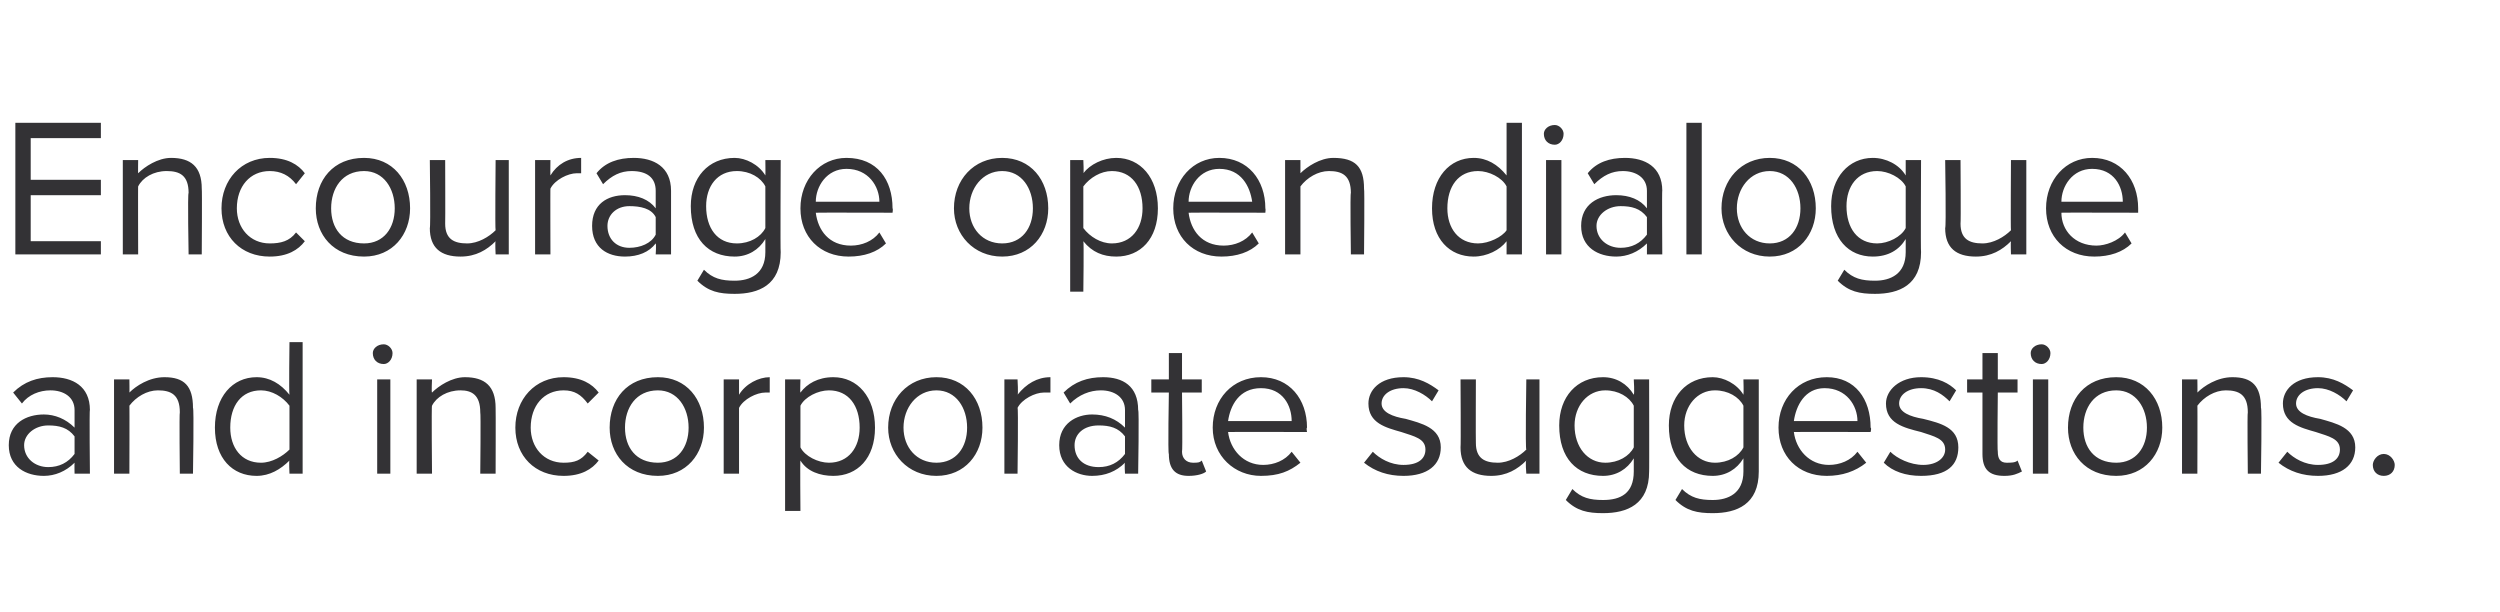 <?xml version="1.0" standalone="no"?>
<!DOCTYPE svg PUBLIC "-//W3C//DTD SVG 1.1//EN" "http://www.w3.org/Graphics/SVG/1.1/DTD/svg11.dtd">
<svg xmlns="http://www.w3.org/2000/svg" version="1.1" width="114px" height="27.9px" viewBox="0 -1 114 27.9" style="top:-1px">
  <desc>Encourage open dialogue and incorporate suggestions.</desc>
  <defs/>
  <g id="Polygon81209">
    <path d="M 3.4 20.6 C 3.4 20.6 3.39 20.15 3.4 20.1 C 3 20.5 2.5 20.7 2 20.7 C 1.2 20.7 0.4 20.3 0.4 19.3 C 0.4 18.3 1.2 17.9 2 17.9 C 2.5 17.9 3 18.1 3.4 18.5 C 3.4 18.5 3.4 17.7 3.4 17.7 C 3.4 17.1 2.9 16.8 2.3 16.8 C 1.8 16.8 1.3 17 1 17.4 C 1 17.4 0.6 16.9 0.6 16.9 C 1.1 16.4 1.7 16.2 2.4 16.2 C 3.3 16.2 4.1 16.6 4.1 17.7 C 4.07 17.65 4.1 20.6 4.1 20.6 L 3.4 20.6 Z M 3.4 18.9 C 3.1 18.5 2.7 18.4 2.2 18.4 C 1.6 18.4 1.1 18.8 1.1 19.3 C 1.1 19.9 1.6 20.3 2.2 20.3 C 2.7 20.3 3.1 20.1 3.4 19.7 C 3.4 19.7 3.4 18.9 3.4 18.9 Z M 8.2 20.6 C 8.2 20.6 8.17 17.8 8.2 17.8 C 8.2 17 7.8 16.8 7.2 16.8 C 6.7 16.8 6.2 17.1 5.9 17.5 C 5.91 17.46 5.9 20.6 5.9 20.6 L 5.2 20.6 L 5.2 16.3 L 5.9 16.3 C 5.9 16.3 5.91 16.92 5.9 16.9 C 6.2 16.6 6.8 16.2 7.5 16.2 C 8.4 16.2 8.8 16.6 8.8 17.6 C 8.85 17.59 8.8 20.6 8.8 20.6 L 8.2 20.6 Z M 13.2 20.6 C 13.2 20.6 13.17 19.99 13.2 20 C 12.8 20.4 12.3 20.7 11.7 20.7 C 10.6 20.7 9.8 19.9 9.8 18.5 C 9.8 17.1 10.6 16.2 11.7 16.2 C 12.3 16.2 12.8 16.5 13.2 17 C 13.17 16.95 13.2 14.6 13.2 14.6 L 13.8 14.6 L 13.8 20.6 L 13.2 20.6 Z M 13.2 17.5 C 12.9 17.1 12.4 16.8 11.9 16.8 C 11 16.8 10.5 17.5 10.5 18.5 C 10.5 19.4 11 20.1 11.9 20.1 C 12.4 20.1 12.9 19.8 13.2 19.5 C 13.2 19.5 13.2 17.5 13.2 17.5 Z M 17 15.1 C 17 14.9 17.2 14.7 17.5 14.7 C 17.7 14.7 17.9 14.9 17.9 15.1 C 17.9 15.4 17.7 15.6 17.5 15.6 C 17.2 15.6 17 15.4 17 15.1 Z M 17.2 20.6 L 17.2 16.3 L 17.8 16.3 L 17.8 20.6 L 17.2 20.6 Z M 21.9 20.6 C 21.9 20.6 21.93 17.8 21.9 17.8 C 21.9 17 21.5 16.8 21 16.8 C 20.4 16.8 19.9 17.1 19.7 17.5 C 19.67 17.46 19.7 20.6 19.7 20.6 L 19 20.6 L 19 16.3 L 19.7 16.3 C 19.7 16.3 19.67 16.92 19.7 16.9 C 20 16.6 20.6 16.2 21.2 16.2 C 22.1 16.2 22.6 16.6 22.6 17.6 C 22.61 17.59 22.6 20.6 22.6 20.6 L 21.9 20.6 Z M 25.7 16.2 C 26.5 16.2 27 16.5 27.3 16.9 C 27.3 16.9 26.8 17.4 26.8 17.4 C 26.5 17 26.2 16.8 25.7 16.8 C 24.8 16.8 24.2 17.5 24.2 18.5 C 24.2 19.4 24.8 20.1 25.7 20.1 C 26.2 20.1 26.5 20 26.8 19.6 C 26.8 19.6 27.3 20 27.3 20 C 27 20.4 26.5 20.7 25.7 20.7 C 24.4 20.7 23.5 19.8 23.5 18.5 C 23.5 17.2 24.4 16.2 25.7 16.2 Z M 27.8 18.5 C 27.8 17.2 28.6 16.2 30 16.2 C 31.3 16.2 32.1 17.2 32.1 18.5 C 32.1 19.7 31.3 20.7 30 20.7 C 28.6 20.7 27.8 19.7 27.8 18.5 Z M 31.4 18.5 C 31.4 17.6 30.9 16.8 30 16.8 C 29 16.8 28.5 17.6 28.5 18.5 C 28.5 19.4 29 20.1 30 20.1 C 30.9 20.1 31.4 19.4 31.4 18.5 Z M 33 20.6 L 33 16.3 L 33.7 16.3 C 33.7 16.3 33.7 17 33.7 17 C 34 16.5 34.6 16.2 35.1 16.2 C 35.1 16.2 35.1 16.9 35.1 16.9 C 35.1 16.9 35 16.9 34.9 16.9 C 34.5 16.9 33.9 17.2 33.7 17.6 C 33.7 17.56 33.7 20.6 33.7 20.6 L 33 20.6 Z M 36.5 22.3 L 35.8 22.3 L 35.8 16.3 L 36.5 16.3 C 36.5 16.3 36.48 16.94 36.5 16.9 C 36.8 16.5 37.3 16.2 38 16.2 C 39.1 16.2 39.9 17.1 39.9 18.5 C 39.9 19.9 39.1 20.7 38 20.7 C 37.4 20.7 36.8 20.5 36.5 20 C 36.48 19.99 36.5 22.3 36.5 22.3 Z M 37.8 16.8 C 37.3 16.8 36.7 17.1 36.5 17.5 C 36.5 17.5 36.5 19.4 36.5 19.4 C 36.7 19.8 37.3 20.1 37.8 20.1 C 38.7 20.1 39.2 19.4 39.2 18.5 C 39.2 17.5 38.7 16.8 37.8 16.8 Z M 40.5 18.5 C 40.5 17.2 41.4 16.2 42.7 16.2 C 44 16.2 44.8 17.2 44.8 18.5 C 44.8 19.7 44 20.7 42.7 20.7 C 41.4 20.7 40.5 19.7 40.5 18.5 Z M 44.1 18.5 C 44.1 17.6 43.6 16.8 42.7 16.8 C 41.8 16.8 41.2 17.6 41.2 18.5 C 41.2 19.4 41.8 20.1 42.7 20.1 C 43.6 20.1 44.1 19.4 44.1 18.5 Z M 45.8 20.6 L 45.8 16.3 L 46.4 16.3 C 46.4 16.3 46.44 17 46.4 17 C 46.8 16.5 47.3 16.2 47.9 16.2 C 47.9 16.2 47.9 16.9 47.9 16.9 C 47.8 16.9 47.7 16.9 47.6 16.9 C 47.2 16.9 46.6 17.2 46.4 17.6 C 46.44 17.56 46.4 20.6 46.4 20.6 L 45.8 20.6 Z M 51.3 20.6 C 51.3 20.6 51.27 20.15 51.3 20.1 C 50.9 20.5 50.4 20.7 49.8 20.7 C 49.1 20.7 48.3 20.3 48.3 19.3 C 48.3 18.3 49.1 17.9 49.8 17.9 C 50.4 17.9 50.9 18.1 51.3 18.5 C 51.3 18.5 51.3 17.7 51.3 17.7 C 51.3 17.1 50.8 16.8 50.2 16.8 C 49.7 16.8 49.2 17 48.8 17.4 C 48.8 17.4 48.5 16.9 48.5 16.9 C 49 16.4 49.6 16.2 50.3 16.2 C 51.2 16.2 51.9 16.6 51.9 17.7 C 51.95 17.65 51.9 20.6 51.9 20.6 L 51.3 20.6 Z M 51.3 18.9 C 51 18.5 50.6 18.4 50.1 18.4 C 49.4 18.4 49 18.8 49 19.3 C 49 19.9 49.4 20.3 50.1 20.3 C 50.6 20.3 51 20.1 51.3 19.7 C 51.3 19.7 51.3 18.9 51.3 18.9 Z M 53.3 19.7 C 53.25 19.73 53.3 16.9 53.3 16.9 L 52.5 16.9 L 52.5 16.3 L 53.3 16.3 L 53.3 15.1 L 53.9 15.1 L 53.9 16.3 L 54.8 16.3 L 54.8 16.9 L 53.9 16.9 C 53.9 16.9 53.93 19.59 53.9 19.6 C 53.9 19.9 54.1 20.1 54.4 20.1 C 54.6 20.1 54.7 20.1 54.8 20 C 54.8 20 55 20.5 55 20.5 C 54.9 20.6 54.6 20.7 54.2 20.7 C 53.6 20.7 53.3 20.4 53.3 19.7 Z M 57.5 16.2 C 58.8 16.2 59.6 17.2 59.6 18.5 C 59.56 18.52 59.6 18.7 59.6 18.7 C 59.6 18.7 56.04 18.69 56 18.7 C 56.1 19.5 56.7 20.2 57.6 20.2 C 58.1 20.2 58.6 20 58.9 19.6 C 58.9 19.6 59.3 20.1 59.3 20.1 C 58.8 20.5 58.3 20.7 57.5 20.7 C 56.3 20.7 55.3 19.8 55.3 18.5 C 55.3 17.2 56.2 16.2 57.5 16.2 Z M 56 18.2 C 56 18.2 58.9 18.2 58.9 18.2 C 58.9 17.5 58.5 16.7 57.5 16.7 C 56.5 16.7 56.1 17.5 56 18.2 Z M 62.6 19.6 C 62.9 19.9 63.4 20.2 64 20.2 C 64.7 20.2 65 19.9 65 19.5 C 65 19 64.5 18.9 63.9 18.7 C 63.2 18.5 62.4 18.3 62.4 17.4 C 62.4 16.8 62.9 16.2 64 16.2 C 64.7 16.2 65.2 16.5 65.6 16.8 C 65.6 16.8 65.3 17.3 65.3 17.3 C 65 17 64.5 16.7 64 16.7 C 63.4 16.7 63 17 63 17.4 C 63 17.8 63.5 18 64.1 18.1 C 64.8 18.3 65.7 18.5 65.7 19.4 C 65.7 20.2 65.1 20.7 64 20.7 C 63.3 20.7 62.7 20.5 62.2 20.1 C 62.2 20.1 62.6 19.6 62.6 19.6 Z M 69.6 20.6 C 69.6 20.6 69.55 20.03 69.6 20 C 69.2 20.4 68.7 20.7 68 20.7 C 67.1 20.7 66.6 20.3 66.6 19.4 C 66.62 19.36 66.6 16.3 66.6 16.3 L 67.3 16.3 C 67.3 16.3 67.29 19.16 67.3 19.2 C 67.3 19.9 67.7 20.1 68.3 20.1 C 68.8 20.1 69.3 19.8 69.6 19.5 C 69.55 19.49 69.6 16.3 69.6 16.3 L 70.2 16.3 L 70.2 20.6 L 69.6 20.6 Z M 71.7 21.3 C 72.1 21.7 72.5 21.8 73.1 21.8 C 73.9 21.8 74.5 21.5 74.5 20.5 C 74.5 20.5 74.5 19.9 74.5 19.9 C 74.2 20.4 73.7 20.7 73.1 20.7 C 71.9 20.7 71.1 19.9 71.1 18.4 C 71.1 17.1 71.9 16.2 73.1 16.2 C 73.7 16.2 74.2 16.5 74.5 17 C 74.54 16.95 74.5 16.3 74.5 16.3 L 75.2 16.3 C 75.2 16.3 75.21 20.52 75.2 20.5 C 75.2 22 74.2 22.4 73.1 22.4 C 72.4 22.4 71.9 22.3 71.4 21.8 C 71.4 21.8 71.7 21.3 71.7 21.3 Z M 74.5 17.5 C 74.3 17.1 73.8 16.8 73.2 16.8 C 72.4 16.8 71.8 17.5 71.8 18.4 C 71.8 19.4 72.4 20.1 73.2 20.1 C 73.8 20.1 74.3 19.8 74.5 19.4 C 74.5 19.4 74.5 17.5 74.5 17.5 Z M 76.7 21.3 C 77.1 21.7 77.5 21.8 78.1 21.8 C 78.8 21.8 79.5 21.5 79.5 20.5 C 79.5 20.5 79.5 19.9 79.5 19.9 C 79.2 20.4 78.7 20.7 78.1 20.7 C 76.9 20.7 76.1 19.9 76.1 18.4 C 76.1 17.1 76.9 16.2 78.1 16.2 C 78.6 16.2 79.2 16.5 79.5 17 C 79.52 16.95 79.5 16.3 79.5 16.3 L 80.2 16.3 C 80.2 16.3 80.2 20.52 80.2 20.5 C 80.2 22 79.2 22.4 78.1 22.4 C 77.4 22.4 76.9 22.3 76.4 21.8 C 76.4 21.8 76.7 21.3 76.7 21.3 Z M 79.5 17.5 C 79.3 17.1 78.8 16.8 78.2 16.8 C 77.4 16.8 76.8 17.5 76.8 18.4 C 76.8 19.4 77.4 20.1 78.2 20.1 C 78.8 20.1 79.3 19.8 79.5 19.4 C 79.5 19.4 79.5 17.5 79.5 17.5 Z M 83.3 16.2 C 84.6 16.2 85.3 17.2 85.3 18.5 C 85.35 18.52 85.3 18.7 85.3 18.7 C 85.3 18.7 81.83 18.69 81.8 18.7 C 81.9 19.5 82.5 20.2 83.4 20.2 C 83.9 20.2 84.4 20 84.7 19.6 C 84.7 19.6 85.1 20.1 85.1 20.1 C 84.6 20.5 84 20.7 83.3 20.7 C 82 20.7 81.1 19.8 81.1 18.5 C 81.1 17.2 82 16.2 83.3 16.2 Z M 81.8 18.2 C 81.8 18.2 84.7 18.2 84.7 18.2 C 84.7 17.5 84.2 16.7 83.2 16.7 C 82.3 16.7 81.9 17.5 81.8 18.2 Z M 86.2 19.6 C 86.5 19.9 87.1 20.2 87.7 20.2 C 88.3 20.2 88.7 19.9 88.7 19.5 C 88.7 19 88.2 18.9 87.6 18.7 C 86.8 18.5 86 18.3 86 17.4 C 86 16.8 86.6 16.2 87.6 16.2 C 88.4 16.2 88.9 16.5 89.2 16.8 C 89.2 16.8 88.9 17.3 88.9 17.3 C 88.6 17 88.2 16.7 87.6 16.7 C 87 16.7 86.6 17 86.6 17.4 C 86.6 17.8 87.1 18 87.7 18.1 C 88.5 18.3 89.3 18.5 89.3 19.4 C 89.3 20.2 88.8 20.7 87.6 20.7 C 86.9 20.7 86.3 20.5 85.9 20.1 C 85.9 20.1 86.2 19.6 86.2 19.6 Z M 90.4 19.7 C 90.4 19.73 90.4 16.9 90.4 16.9 L 89.7 16.9 L 89.7 16.3 L 90.4 16.3 L 90.4 15.1 L 91.1 15.1 L 91.1 16.3 L 92 16.3 L 92 16.9 L 91.1 16.9 C 91.1 16.9 91.07 19.59 91.1 19.6 C 91.1 19.9 91.2 20.1 91.5 20.1 C 91.7 20.1 91.9 20.1 92 20 C 92 20 92.2 20.5 92.2 20.5 C 92 20.6 91.8 20.7 91.4 20.7 C 90.7 20.7 90.4 20.4 90.4 19.7 Z M 92.6 15.1 C 92.6 14.9 92.8 14.7 93.1 14.7 C 93.3 14.7 93.5 14.9 93.5 15.1 C 93.5 15.4 93.3 15.6 93.1 15.6 C 92.8 15.6 92.6 15.4 92.6 15.1 Z M 92.7 20.6 L 92.7 16.3 L 93.4 16.3 L 93.4 20.6 L 92.7 20.6 Z M 94.3 18.5 C 94.3 17.2 95.1 16.2 96.5 16.2 C 97.8 16.2 98.6 17.2 98.6 18.5 C 98.6 19.7 97.8 20.7 96.5 20.7 C 95.1 20.7 94.3 19.7 94.3 18.5 Z M 97.9 18.5 C 97.9 17.6 97.4 16.8 96.5 16.8 C 95.5 16.8 95 17.6 95 18.5 C 95 19.4 95.5 20.1 96.5 20.1 C 97.4 20.1 97.9 19.4 97.9 18.5 Z M 102.5 20.6 C 102.5 20.6 102.47 17.8 102.5 17.8 C 102.5 17 102.1 16.8 101.5 16.8 C 101 16.8 100.5 17.1 100.2 17.5 C 100.21 17.46 100.2 20.6 100.2 20.6 L 99.5 20.6 L 99.5 16.3 L 100.2 16.3 C 100.2 16.3 100.21 16.92 100.2 16.9 C 100.5 16.6 101.1 16.2 101.8 16.2 C 102.7 16.2 103.1 16.6 103.1 17.6 C 103.15 17.59 103.1 20.6 103.1 20.6 L 102.5 20.6 Z M 104.3 19.6 C 104.6 19.9 105.1 20.2 105.7 20.2 C 106.4 20.2 106.7 19.9 106.7 19.5 C 106.7 19 106.2 18.9 105.6 18.7 C 104.9 18.5 104.1 18.3 104.1 17.4 C 104.1 16.8 104.6 16.2 105.7 16.2 C 106.4 16.2 106.9 16.5 107.3 16.8 C 107.3 16.8 107 17.3 107 17.3 C 106.7 17 106.2 16.7 105.7 16.7 C 105.1 16.7 104.7 17 104.7 17.4 C 104.7 17.8 105.2 18 105.8 18.1 C 106.5 18.3 107.4 18.5 107.4 19.4 C 107.4 20.2 106.8 20.7 105.7 20.7 C 105 20.7 104.4 20.5 103.9 20.1 C 103.9 20.1 104.3 19.6 104.3 19.6 Z M 108.7 19.7 C 109 19.7 109.2 20 109.2 20.2 C 109.2 20.5 109 20.7 108.7 20.7 C 108.4 20.7 108.2 20.5 108.2 20.2 C 108.2 20 108.4 19.7 108.7 19.7 Z " stroke="none" fill="#333235"/>
  </g>
  <g id="Polygon81208">
    <path d="M 0.7 10.6 L 0.7 4.6 L 4.6 4.6 L 4.6 5.3 L 1.4 5.3 L 1.4 7.2 L 4.6 7.2 L 4.6 7.9 L 1.4 7.9 L 1.4 10 L 4.6 10 L 4.6 10.6 L 0.7 10.6 Z M 8.6 10.6 C 8.6 10.6 8.55 7.8 8.6 7.8 C 8.6 7 8.2 6.8 7.6 6.8 C 7 6.8 6.5 7.1 6.3 7.5 C 6.29 7.46 6.3 10.6 6.3 10.6 L 5.6 10.6 L 5.6 6.3 L 6.3 6.3 C 6.3 6.3 6.29 6.92 6.3 6.9 C 6.6 6.6 7.2 6.2 7.8 6.2 C 8.7 6.2 9.2 6.6 9.2 7.6 C 9.22 7.59 9.2 10.6 9.2 10.6 L 8.6 10.6 Z M 12.3 6.2 C 13.1 6.2 13.6 6.5 13.9 6.9 C 13.9 6.9 13.5 7.4 13.5 7.4 C 13.2 7 12.8 6.8 12.3 6.8 C 11.4 6.8 10.8 7.5 10.8 8.5 C 10.8 9.4 11.4 10.1 12.3 10.1 C 12.8 10.1 13.2 10 13.5 9.6 C 13.5 9.6 13.9 10 13.9 10 C 13.6 10.4 13.1 10.7 12.3 10.7 C 11 10.7 10.1 9.8 10.1 8.5 C 10.1 7.2 11 6.2 12.3 6.2 Z M 14.4 8.5 C 14.4 7.2 15.2 6.2 16.6 6.2 C 17.9 6.2 18.7 7.2 18.7 8.5 C 18.7 9.7 17.9 10.7 16.6 10.7 C 15.2 10.7 14.4 9.7 14.4 8.5 Z M 18 8.5 C 18 7.6 17.5 6.8 16.6 6.8 C 15.6 6.8 15.1 7.6 15.1 8.5 C 15.1 9.4 15.6 10.1 16.6 10.1 C 17.5 10.1 18 9.4 18 8.5 Z M 22.6 10.6 C 22.6 10.6 22.57 10.03 22.6 10 C 22.2 10.4 21.7 10.7 21 10.7 C 20.1 10.7 19.6 10.3 19.6 9.4 C 19.64 9.36 19.6 6.3 19.6 6.3 L 20.3 6.3 C 20.3 6.3 20.31 9.16 20.3 9.2 C 20.3 9.9 20.7 10.1 21.3 10.1 C 21.8 10.1 22.3 9.8 22.6 9.5 C 22.57 9.49 22.6 6.3 22.6 6.3 L 23.2 6.3 L 23.2 10.6 L 22.6 10.6 Z M 24.4 10.6 L 24.4 6.3 L 25.1 6.3 C 25.1 6.3 25.09 7 25.1 7 C 25.4 6.5 25.9 6.2 26.5 6.2 C 26.5 6.2 26.5 6.9 26.5 6.9 C 26.5 6.9 26.4 6.9 26.3 6.9 C 25.9 6.9 25.3 7.2 25.1 7.6 C 25.09 7.56 25.1 10.6 25.1 10.6 L 24.4 10.6 Z M 29.9 10.6 C 29.9 10.6 29.93 10.15 29.9 10.1 C 29.6 10.5 29.1 10.7 28.5 10.7 C 27.7 10.7 27 10.3 27 9.3 C 27 8.3 27.7 7.9 28.5 7.9 C 29.1 7.9 29.6 8.1 29.9 8.5 C 29.9 8.5 29.9 7.7 29.9 7.7 C 29.9 7.1 29.5 6.8 28.8 6.8 C 28.3 6.8 27.9 7 27.5 7.4 C 27.5 7.4 27.2 6.9 27.2 6.9 C 27.6 6.4 28.2 6.2 28.9 6.2 C 29.8 6.2 30.6 6.6 30.6 7.7 C 30.6 7.65 30.6 10.6 30.6 10.6 L 29.9 10.6 Z M 29.9 8.9 C 29.7 8.5 29.2 8.4 28.7 8.4 C 28.1 8.4 27.7 8.8 27.7 9.3 C 27.7 9.9 28.1 10.3 28.7 10.3 C 29.2 10.3 29.7 10.1 29.9 9.7 C 29.9 9.7 29.9 8.9 29.9 8.9 Z M 32.1 11.3 C 32.5 11.7 32.9 11.8 33.5 11.8 C 34.2 11.8 34.9 11.5 34.9 10.5 C 34.9 10.5 34.9 9.9 34.9 9.9 C 34.6 10.4 34.1 10.7 33.5 10.7 C 32.3 10.7 31.5 9.9 31.5 8.4 C 31.5 7.1 32.3 6.2 33.5 6.2 C 34 6.2 34.6 6.5 34.9 7 C 34.91 6.95 34.9 6.3 34.9 6.3 L 35.6 6.3 C 35.6 6.3 35.58 10.52 35.6 10.5 C 35.6 12 34.6 12.4 33.5 12.4 C 32.8 12.4 32.3 12.3 31.8 11.8 C 31.8 11.8 32.1 11.3 32.1 11.3 Z M 34.9 7.5 C 34.7 7.1 34.2 6.8 33.6 6.8 C 32.7 6.8 32.2 7.5 32.2 8.4 C 32.2 9.4 32.7 10.1 33.6 10.1 C 34.2 10.1 34.7 9.8 34.9 9.4 C 34.9 9.4 34.9 7.5 34.9 7.5 Z M 38.6 6.2 C 40 6.2 40.7 7.2 40.7 8.5 C 40.73 8.52 40.7 8.7 40.7 8.7 C 40.7 8.7 37.21 8.69 37.2 8.7 C 37.3 9.5 37.8 10.2 38.8 10.2 C 39.3 10.2 39.8 10 40.1 9.6 C 40.1 9.6 40.4 10.1 40.4 10.1 C 40 10.5 39.4 10.7 38.7 10.7 C 37.4 10.7 36.5 9.8 36.5 8.5 C 36.5 7.2 37.4 6.2 38.6 6.2 Z M 37.2 8.2 C 37.2 8.2 40.1 8.2 40.1 8.2 C 40.1 7.5 39.6 6.7 38.6 6.7 C 37.7 6.7 37.2 7.5 37.2 8.2 Z M 43.5 8.5 C 43.5 7.2 44.4 6.2 45.7 6.2 C 47 6.2 47.8 7.2 47.8 8.5 C 47.8 9.7 47 10.7 45.7 10.7 C 44.4 10.7 43.5 9.7 43.5 8.5 Z M 47.1 8.5 C 47.1 7.6 46.6 6.8 45.7 6.8 C 44.8 6.8 44.2 7.6 44.2 8.5 C 44.2 9.4 44.8 10.1 45.7 10.1 C 46.6 10.1 47.1 9.4 47.1 8.5 Z M 49.4 12.3 L 48.8 12.3 L 48.8 6.3 L 49.4 6.3 C 49.4 6.3 49.43 6.94 49.4 6.9 C 49.7 6.5 50.3 6.2 50.9 6.2 C 52 6.2 52.8 7.1 52.8 8.5 C 52.8 9.9 52 10.7 50.9 10.7 C 50.3 10.7 49.8 10.5 49.4 10 C 49.43 9.99 49.4 12.3 49.4 12.3 Z M 50.7 6.8 C 50.2 6.8 49.7 7.1 49.4 7.5 C 49.4 7.5 49.4 9.4 49.4 9.4 C 49.7 9.8 50.2 10.1 50.7 10.1 C 51.6 10.1 52.1 9.4 52.1 8.5 C 52.1 7.5 51.6 6.8 50.7 6.8 Z M 55.6 6.2 C 56.9 6.2 57.7 7.2 57.7 8.5 C 57.72 8.52 57.7 8.7 57.7 8.7 C 57.7 8.7 54.2 8.69 54.2 8.7 C 54.3 9.5 54.8 10.2 55.8 10.2 C 56.3 10.2 56.8 10 57.1 9.6 C 57.1 9.6 57.4 10.1 57.4 10.1 C 57 10.5 56.4 10.7 55.7 10.7 C 54.4 10.7 53.5 9.8 53.5 8.5 C 53.5 7.2 54.4 6.2 55.6 6.2 Z M 54.2 8.2 C 54.2 8.2 57.1 8.2 57.1 8.2 C 57 7.5 56.6 6.7 55.6 6.7 C 54.7 6.7 54.2 7.5 54.2 8.2 Z M 61.6 10.6 C 61.6 10.6 61.56 7.8 61.6 7.8 C 61.6 7 61.2 6.8 60.6 6.8 C 60.1 6.8 59.6 7.1 59.3 7.5 C 59.3 7.46 59.3 10.6 59.3 10.6 L 58.6 10.6 L 58.6 6.3 L 59.3 6.3 C 59.3 6.3 59.3 6.92 59.3 6.9 C 59.6 6.6 60.2 6.2 60.8 6.2 C 61.8 6.2 62.2 6.6 62.2 7.6 C 62.23 7.59 62.2 10.6 62.2 10.6 L 61.6 10.6 Z M 68.7 10.6 C 68.7 10.6 68.7 9.99 68.7 10 C 68.4 10.4 67.8 10.7 67.2 10.7 C 66.1 10.7 65.3 9.9 65.3 8.5 C 65.3 7.1 66.1 6.2 67.2 6.2 C 67.8 6.2 68.3 6.5 68.7 7 C 68.7 6.95 68.7 4.6 68.7 4.6 L 69.4 4.6 L 69.4 10.6 L 68.7 10.6 Z M 68.7 7.5 C 68.5 7.1 67.9 6.8 67.4 6.8 C 66.5 6.8 66 7.5 66 8.5 C 66 9.4 66.5 10.1 67.4 10.1 C 67.9 10.1 68.5 9.8 68.7 9.5 C 68.7 9.5 68.7 7.5 68.7 7.5 Z M 70.4 5.1 C 70.4 4.9 70.6 4.7 70.9 4.7 C 71.1 4.7 71.3 4.9 71.3 5.1 C 71.3 5.4 71.1 5.6 70.9 5.6 C 70.6 5.6 70.4 5.4 70.4 5.1 Z M 70.5 10.6 L 70.5 6.3 L 71.2 6.3 L 71.2 10.6 L 70.5 10.6 Z M 75.1 10.6 C 75.1 10.6 75.1 10.15 75.1 10.1 C 74.7 10.5 74.2 10.7 73.7 10.7 C 72.9 10.7 72.1 10.3 72.1 9.3 C 72.1 8.3 72.9 7.9 73.7 7.9 C 74.3 7.9 74.8 8.1 75.1 8.5 C 75.1 8.5 75.1 7.7 75.1 7.7 C 75.1 7.1 74.6 6.8 74 6.8 C 73.5 6.8 73.1 7 72.7 7.4 C 72.7 7.4 72.4 6.9 72.4 6.9 C 72.8 6.4 73.4 6.2 74.1 6.2 C 75 6.2 75.8 6.6 75.8 7.7 C 75.78 7.65 75.8 10.6 75.8 10.6 L 75.1 10.6 Z M 75.1 8.9 C 74.8 8.5 74.4 8.4 73.9 8.4 C 73.3 8.4 72.8 8.8 72.8 9.3 C 72.8 9.9 73.3 10.3 73.9 10.3 C 74.4 10.3 74.8 10.1 75.1 9.7 C 75.1 9.7 75.1 8.9 75.1 8.9 Z M 76.9 10.6 L 76.9 4.6 L 77.6 4.6 L 77.6 10.6 L 76.9 10.6 Z M 78.5 8.5 C 78.5 7.2 79.4 6.2 80.7 6.2 C 82 6.2 82.8 7.2 82.8 8.5 C 82.8 9.7 82 10.7 80.7 10.7 C 79.4 10.7 78.5 9.7 78.5 8.5 Z M 82.1 8.5 C 82.1 7.6 81.6 6.8 80.7 6.8 C 79.8 6.8 79.2 7.6 79.2 8.5 C 79.2 9.4 79.8 10.1 80.7 10.1 C 81.6 10.1 82.1 9.4 82.1 8.5 Z M 84.1 11.3 C 84.5 11.7 84.9 11.8 85.5 11.8 C 86.2 11.8 86.9 11.5 86.9 10.5 C 86.9 10.5 86.9 9.9 86.9 9.9 C 86.6 10.4 86.1 10.7 85.4 10.7 C 84.3 10.7 83.5 9.9 83.5 8.4 C 83.5 7.1 84.3 6.2 85.4 6.2 C 86 6.2 86.6 6.5 86.9 7 C 86.9 6.95 86.9 6.3 86.9 6.3 L 87.6 6.3 C 87.6 6.3 87.58 10.52 87.6 10.5 C 87.6 12 86.6 12.4 85.5 12.4 C 84.8 12.4 84.3 12.3 83.8 11.8 C 83.8 11.8 84.1 11.3 84.1 11.3 Z M 86.9 7.5 C 86.7 7.1 86.1 6.8 85.6 6.8 C 84.7 6.8 84.2 7.5 84.2 8.4 C 84.2 9.4 84.7 10.1 85.6 10.1 C 86.1 10.1 86.7 9.8 86.9 9.4 C 86.9 9.4 86.9 7.5 86.9 7.5 Z M 91.7 10.6 C 91.7 10.6 91.68 10.03 91.7 10 C 91.3 10.4 90.8 10.7 90.1 10.7 C 89.2 10.7 88.7 10.3 88.7 9.4 C 88.75 9.36 88.7 6.3 88.7 6.3 L 89.4 6.3 C 89.4 6.3 89.42 9.16 89.4 9.2 C 89.4 9.9 89.8 10.1 90.4 10.1 C 90.9 10.1 91.4 9.8 91.7 9.5 C 91.68 9.49 91.7 6.3 91.7 6.3 L 92.4 6.3 L 92.4 10.6 L 91.7 10.6 Z M 95.4 6.2 C 96.7 6.2 97.5 7.2 97.5 8.5 C 97.5 8.52 97.5 8.7 97.5 8.7 C 97.5 8.7 93.98 8.69 94 8.7 C 94 9.5 94.6 10.2 95.6 10.2 C 96 10.2 96.6 10 96.9 9.6 C 96.9 9.6 97.2 10.1 97.2 10.1 C 96.8 10.5 96.2 10.7 95.5 10.7 C 94.2 10.7 93.3 9.8 93.3 8.5 C 93.3 7.2 94.2 6.2 95.4 6.2 Z M 94 8.2 C 94 8.2 96.8 8.2 96.8 8.2 C 96.8 7.5 96.4 6.7 95.4 6.7 C 94.5 6.7 94 7.5 94 8.2 Z " stroke="none" fill="#333235"/>
  </g>
</svg>